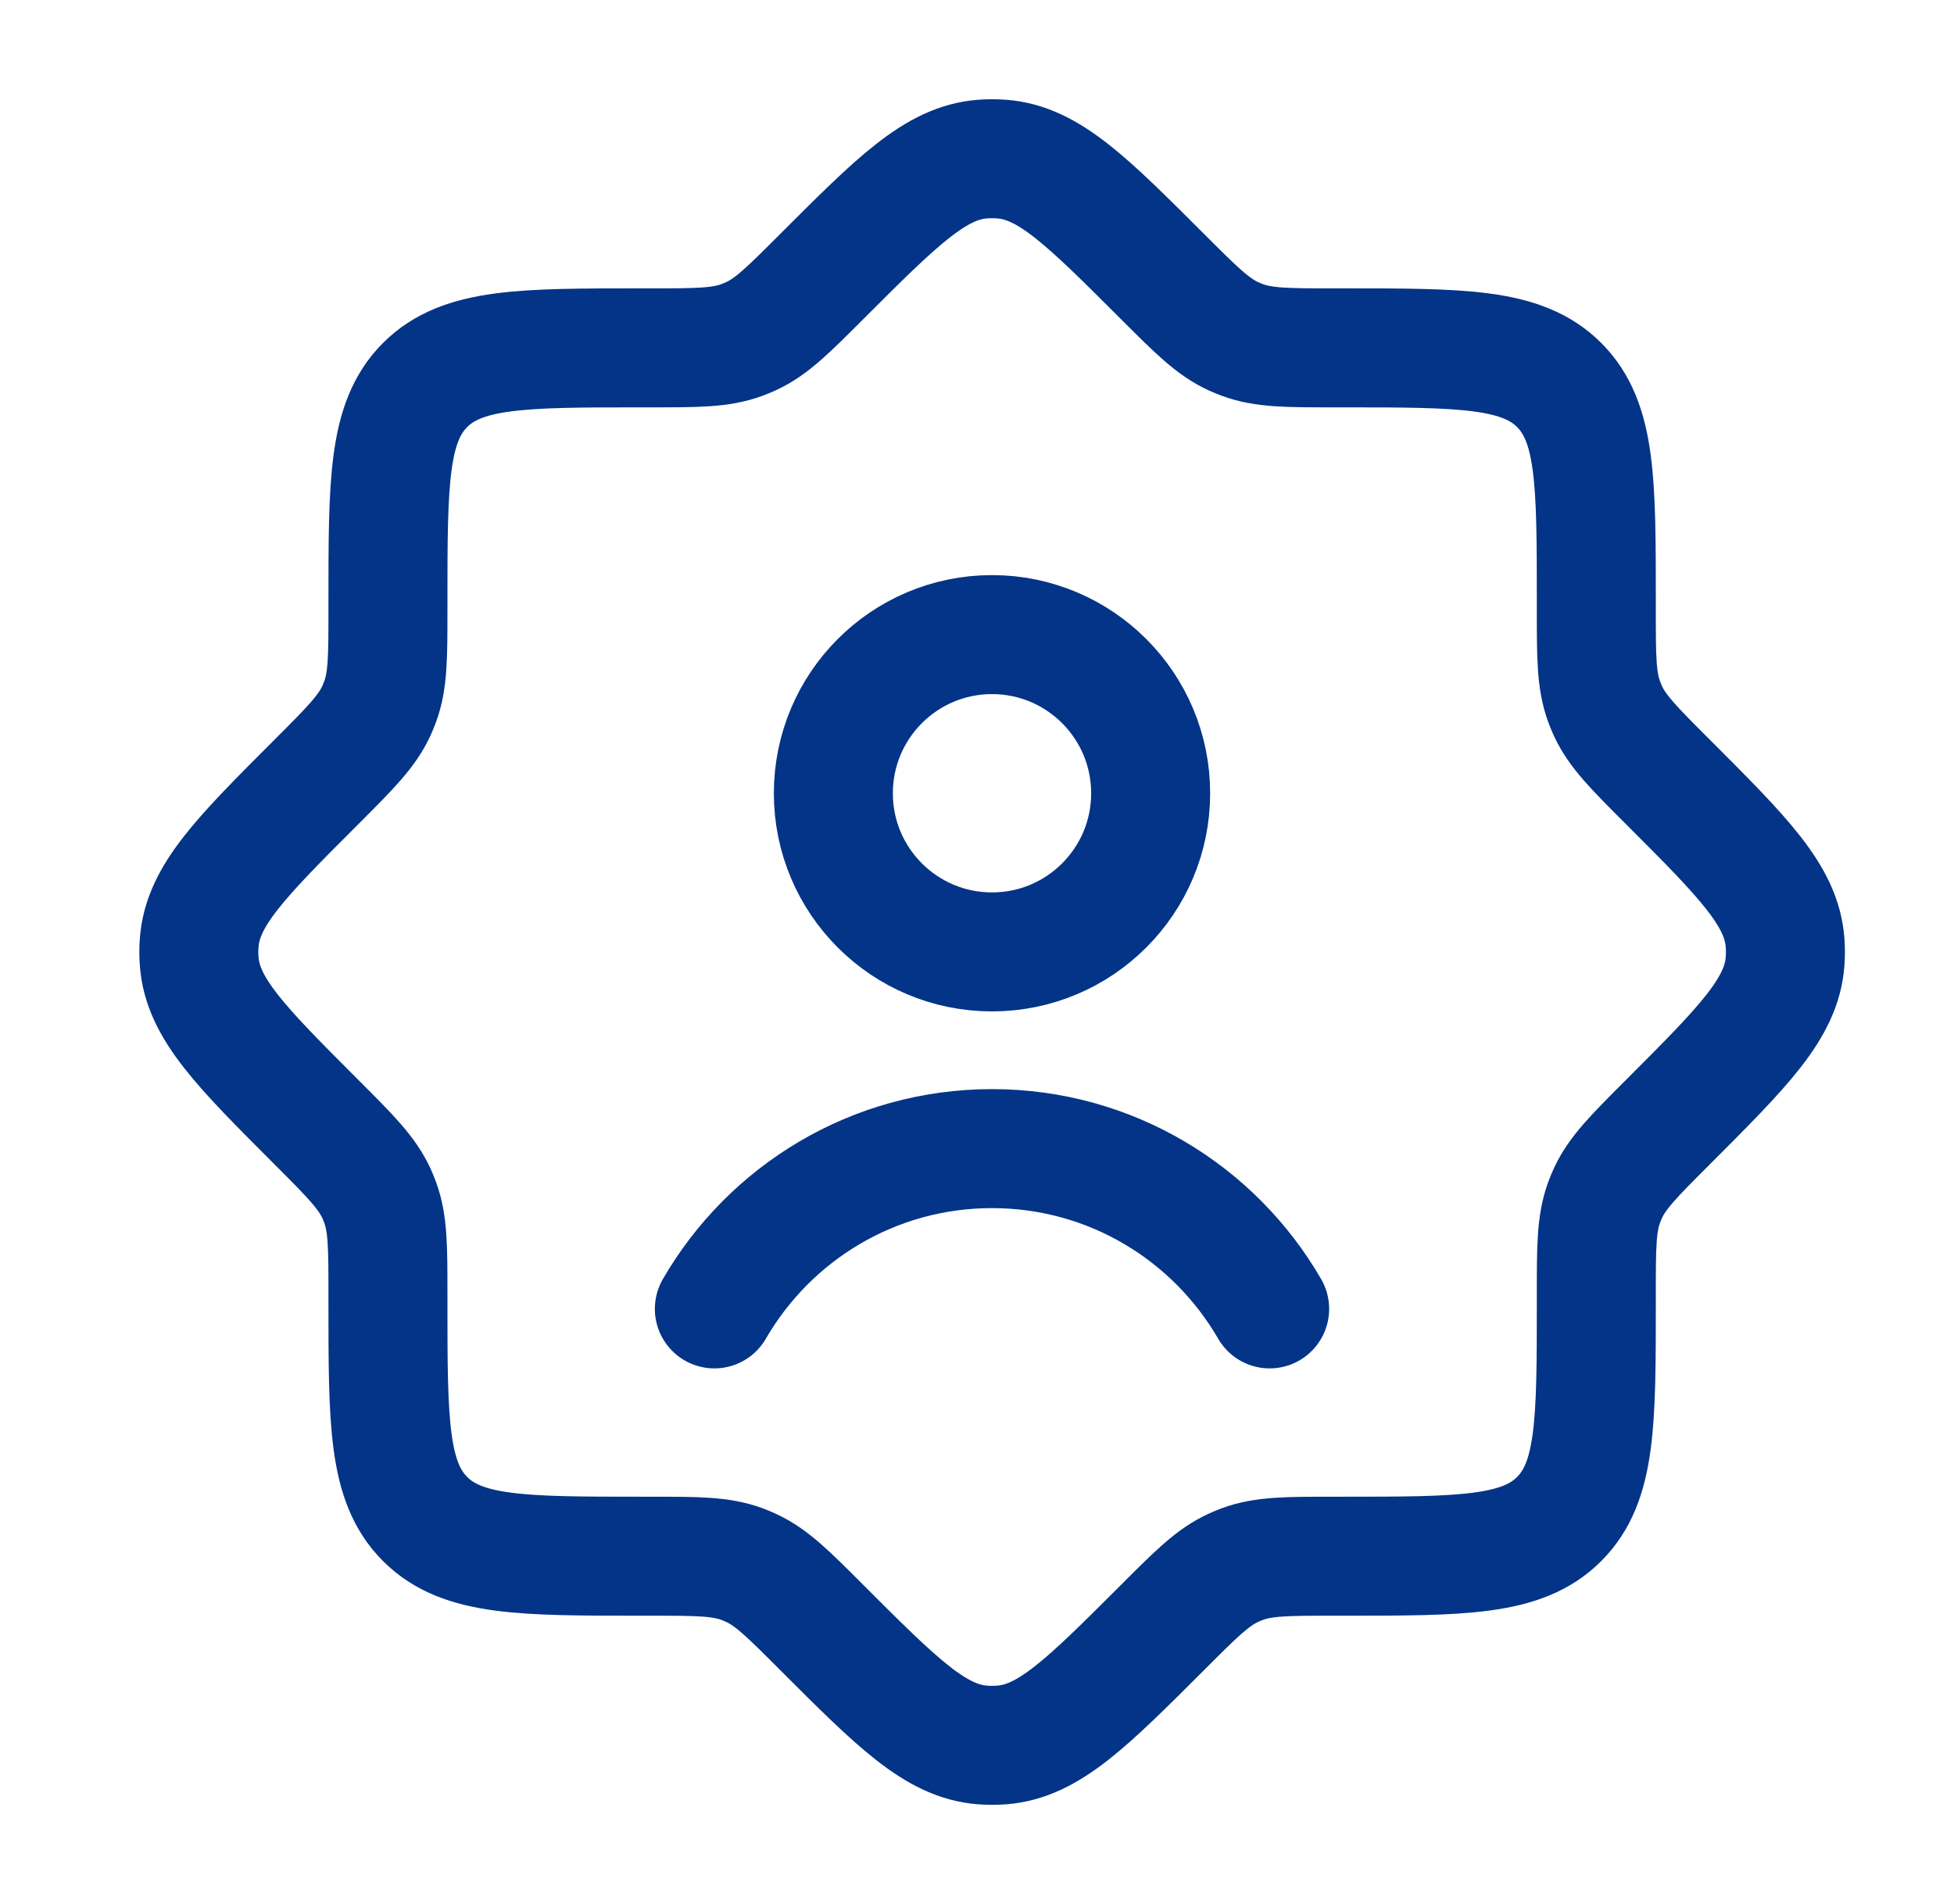 <svg width="39" height="38" viewBox="0 0 39 38" fill="none" xmlns="http://www.w3.org/2000/svg">
<path d="M26.624 6.943C25.688 6.943 25.22 6.943 24.794 6.784C24.734 6.762 24.676 6.738 24.619 6.712C24.205 6.522 23.875 6.191 23.213 5.53C21.69 4.007 20.928 3.245 19.991 3.175C19.865 3.166 19.739 3.166 19.613 3.175C18.676 3.245 17.914 4.007 16.391 5.53C15.73 6.191 15.399 6.522 14.986 6.712C14.928 6.738 14.87 6.762 14.811 6.784C14.384 6.943 13.916 6.943 12.981 6.943H12.808C10.421 6.943 9.227 6.943 8.485 7.684C7.743 8.426 7.743 9.62 7.743 12.007V12.18C7.743 13.116 7.743 13.584 7.585 14.01C7.563 14.069 7.539 14.127 7.513 14.185C7.323 14.598 6.992 14.929 6.331 15.591C4.808 17.113 4.046 17.875 3.976 18.812C3.966 18.938 3.966 19.065 3.976 19.191C4.046 20.128 4.808 20.889 6.331 22.412C6.992 23.074 7.323 23.405 7.513 23.818C7.539 23.875 7.563 23.933 7.585 23.993C7.743 24.419 7.743 24.887 7.743 25.823V25.995C7.743 28.383 7.743 29.577 8.485 30.318C9.227 31.06 10.421 31.06 12.808 31.06H12.981C13.916 31.06 14.384 31.06 14.811 31.218C14.87 31.24 14.928 31.264 14.986 31.291C15.399 31.48 15.73 31.811 16.391 32.473C17.914 33.996 18.676 34.757 19.613 34.828C19.739 34.837 19.865 34.837 19.991 34.828C20.928 34.757 21.69 33.996 23.213 32.473C23.875 31.811 24.205 31.48 24.619 31.291C24.676 31.264 24.734 31.24 24.794 31.218C25.22 31.06 25.688 31.06 26.624 31.06H26.796C29.184 31.06 30.378 31.06 31.119 30.318C31.861 29.577 31.861 28.383 31.861 25.995V25.823C31.861 24.887 31.861 24.419 32.019 23.993C32.041 23.933 32.065 23.875 32.091 23.818C32.281 23.405 32.612 23.074 33.274 22.412C34.797 20.889 35.558 20.128 35.628 19.191C35.638 19.065 35.638 18.938 35.628 18.812C35.558 17.875 34.797 17.113 33.274 15.591C32.612 14.929 32.281 14.598 32.091 14.185C32.065 14.127 32.041 14.069 32.019 14.01C31.861 13.584 31.861 13.116 31.861 12.18V12.007C31.861 9.62 31.861 8.426 31.119 7.684C30.378 6.943 29.184 6.943 26.796 6.943H26.624Z" stroke="#033487" stroke-width="2.375"/>
<path d="M14.258 26.124C15.364 24.212 17.431 22.925 19.799 22.925C22.168 22.925 24.235 24.212 25.341 26.124M22.966 15.833C22.966 17.582 21.548 18.999 19.799 18.999C18.051 18.999 16.633 17.582 16.633 15.833C16.633 14.084 18.051 12.666 19.799 12.666C21.548 12.666 22.966 14.084 22.966 15.833Z" stroke="#033487" stroke-width="2.375" stroke-linecap="round"/>
</svg>
